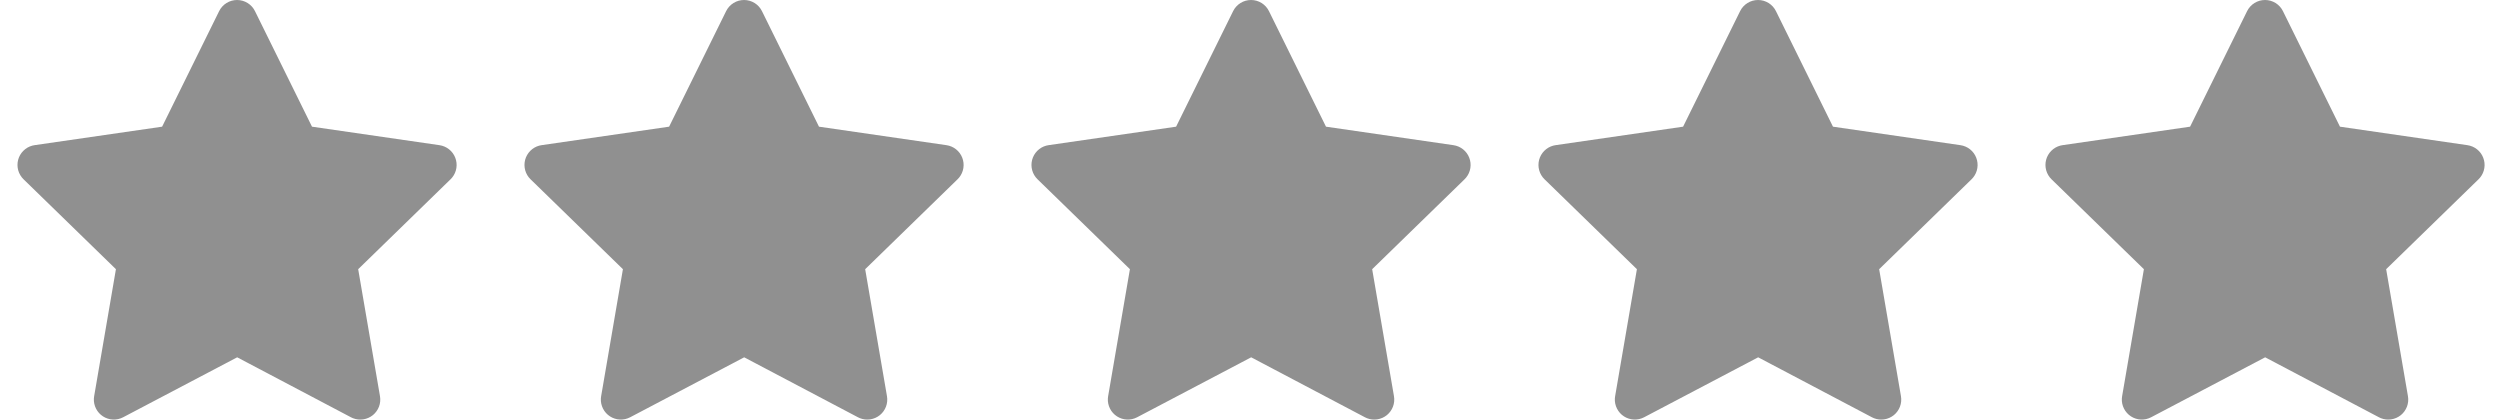 <svg width="143" height="24" viewBox="0 0 143 24" fill="none" xmlns="http://www.w3.org/2000/svg">
<path d="M9.273 7.246L1.979 8.303L1.85 8.329C1.654 8.381 1.476 8.484 1.333 8.628C1.19 8.771 1.088 8.95 1.037 9.145C0.986 9.341 0.988 9.547 1.042 9.742C1.097 9.937 1.202 10.114 1.347 10.255L6.631 15.398L5.385 22.663L5.37 22.789C5.358 22.991 5.4 23.193 5.492 23.373C5.583 23.554 5.721 23.707 5.892 23.817C6.062 23.927 6.258 23.989 6.461 23.998C6.663 24.007 6.864 23.962 7.043 23.868L13.567 20.438L20.075 23.868L20.189 23.921C20.378 23.995 20.583 24.018 20.783 23.986C20.984 23.955 21.172 23.872 21.33 23.744C21.487 23.616 21.607 23.448 21.679 23.258C21.75 23.068 21.769 22.863 21.735 22.663L20.488 15.398L25.774 10.253L25.863 10.156C25.99 9.999 26.074 9.812 26.105 9.612C26.136 9.412 26.114 9.208 26.04 9.02C25.967 8.831 25.845 8.666 25.686 8.54C25.528 8.415 25.339 8.333 25.139 8.304L17.846 7.246L14.585 0.638C14.491 0.446 14.345 0.285 14.164 0.172C13.982 0.06 13.773 0 13.56 0C13.346 0 13.137 0.06 12.956 0.172C12.775 0.285 12.629 0.446 12.534 0.638L9.273 7.246Z" fill="#909090"/>
<path d="M38.273 7.246L30.979 8.303L30.85 8.329C30.654 8.381 30.476 8.484 30.333 8.628C30.191 8.771 30.088 8.95 30.037 9.145C29.986 9.341 29.988 9.547 30.042 9.742C30.096 9.937 30.202 10.114 30.347 10.255L35.631 15.398L34.385 22.663L34.37 22.789C34.358 22.991 34.4 23.193 34.492 23.373C34.583 23.554 34.721 23.707 34.892 23.817C35.062 23.927 35.258 23.989 35.461 23.998C35.663 24.007 35.864 23.962 36.044 23.868L42.567 20.438L49.075 23.868L49.189 23.921C49.378 23.995 49.583 24.018 49.783 23.986C49.984 23.955 50.172 23.872 50.33 23.744C50.487 23.616 50.607 23.448 50.679 23.258C50.75 23.068 50.769 22.863 50.735 22.663L49.488 15.398L54.774 10.253L54.863 10.156C54.99 9.999 55.074 9.812 55.105 9.612C55.136 9.412 55.114 9.208 55.04 9.02C54.967 8.831 54.845 8.666 54.686 8.54C54.528 8.415 54.339 8.333 54.139 8.304L46.846 7.246L43.585 0.638C43.491 0.446 43.345 0.285 43.164 0.172C42.982 0.06 42.773 0 42.56 0C42.346 0 42.137 0.06 41.956 0.172C41.775 0.285 41.629 0.446 41.534 0.638L38.273 7.246Z" fill="#909090"/>
<path d="M67.273 7.246L59.979 8.303L59.85 8.329C59.654 8.381 59.476 8.484 59.333 8.628C59.191 8.771 59.088 8.95 59.037 9.145C58.986 9.341 58.988 9.547 59.042 9.742C59.096 9.937 59.202 10.114 59.347 10.255L64.631 15.398L63.385 22.663L63.37 22.789C63.358 22.991 63.4 23.193 63.492 23.373C63.583 23.554 63.721 23.707 63.892 23.817C64.062 23.927 64.258 23.989 64.461 23.998C64.663 24.007 64.864 23.962 65.043 23.868L71.567 20.438L78.075 23.868L78.189 23.921C78.378 23.995 78.583 24.018 78.783 23.986C78.984 23.955 79.172 23.872 79.33 23.744C79.487 23.616 79.607 23.448 79.679 23.258C79.75 23.068 79.769 22.863 79.735 22.663L78.488 15.398L83.774 10.253L83.863 10.156C83.99 9.999 84.074 9.812 84.105 9.612C84.136 9.412 84.114 9.208 84.04 9.02C83.967 8.831 83.845 8.666 83.686 8.54C83.528 8.415 83.339 8.333 83.139 8.304L75.846 7.246L72.585 0.638C72.491 0.446 72.345 0.285 72.164 0.172C71.982 0.06 71.773 0 71.56 0C71.346 0 71.137 0.06 70.956 0.172C70.775 0.285 70.629 0.446 70.534 0.638L67.273 7.246Z" fill="#909090"/>
<path d="M96.273 7.246L88.979 8.303L88.85 8.329C88.654 8.381 88.476 8.484 88.333 8.628C88.191 8.771 88.088 8.95 88.037 9.145C87.986 9.341 87.988 9.547 88.042 9.742C88.097 9.937 88.202 10.114 88.347 10.255L93.631 15.398L92.385 22.663L92.37 22.789C92.358 22.991 92.4 23.193 92.492 23.373C92.583 23.554 92.721 23.707 92.891 23.817C93.062 23.927 93.258 23.989 93.461 23.998C93.663 24.007 93.864 23.962 94.043 23.868L100.567 20.438L107.075 23.868L107.189 23.921C107.378 23.995 107.583 24.018 107.783 23.986C107.984 23.955 108.172 23.872 108.33 23.744C108.487 23.616 108.607 23.448 108.679 23.258C108.75 23.068 108.769 22.863 108.735 22.663L107.488 15.398L112.774 10.253L112.863 10.156C112.99 9.999 113.074 9.812 113.105 9.612C113.136 9.412 113.114 9.208 113.04 9.02C112.967 8.831 112.845 8.666 112.686 8.54C112.528 8.415 112.339 8.333 112.139 8.304L104.846 7.246L101.585 0.638C101.491 0.446 101.345 0.285 101.164 0.172C100.982 0.06 100.773 0 100.56 0C100.346 0 100.137 0.06 99.956 0.172C99.775 0.285 99.629 0.446 99.534 0.638L96.273 7.246Z" fill="#909090"/>
<path d="M125.273 7.246L117.979 8.303L117.85 8.329C117.654 8.381 117.476 8.484 117.333 8.628C117.19 8.771 117.088 8.95 117.037 9.145C116.986 9.341 116.988 9.547 117.042 9.742C117.097 9.937 117.202 10.114 117.347 10.255L122.631 15.398L121.385 22.663L121.37 22.789C121.358 22.991 121.4 23.193 121.492 23.373C121.583 23.554 121.721 23.707 121.892 23.817C122.062 23.927 122.258 23.989 122.461 23.998C122.663 24.007 122.864 23.962 123.043 23.868L129.567 20.438L136.075 23.868L136.189 23.921C136.378 23.995 136.583 24.018 136.783 23.986C136.984 23.955 137.172 23.872 137.33 23.744C137.487 23.616 137.607 23.448 137.679 23.258C137.75 23.068 137.769 22.863 137.735 22.663L136.488 15.398L141.774 10.253L141.863 10.156C141.99 9.999 142.074 9.812 142.105 9.612C142.136 9.412 142.114 9.208 142.04 9.02C141.967 8.831 141.845 8.666 141.686 8.54C141.528 8.415 141.339 8.333 141.139 8.304L133.846 7.246L130.585 0.638C130.491 0.446 130.345 0.285 130.164 0.172C129.982 0.06 129.773 0 129.56 0C129.346 0 129.137 0.06 128.956 0.172C128.775 0.285 128.629 0.446 128.534 0.638L125.273 7.246Z" fill="#909090"/>
</svg>
